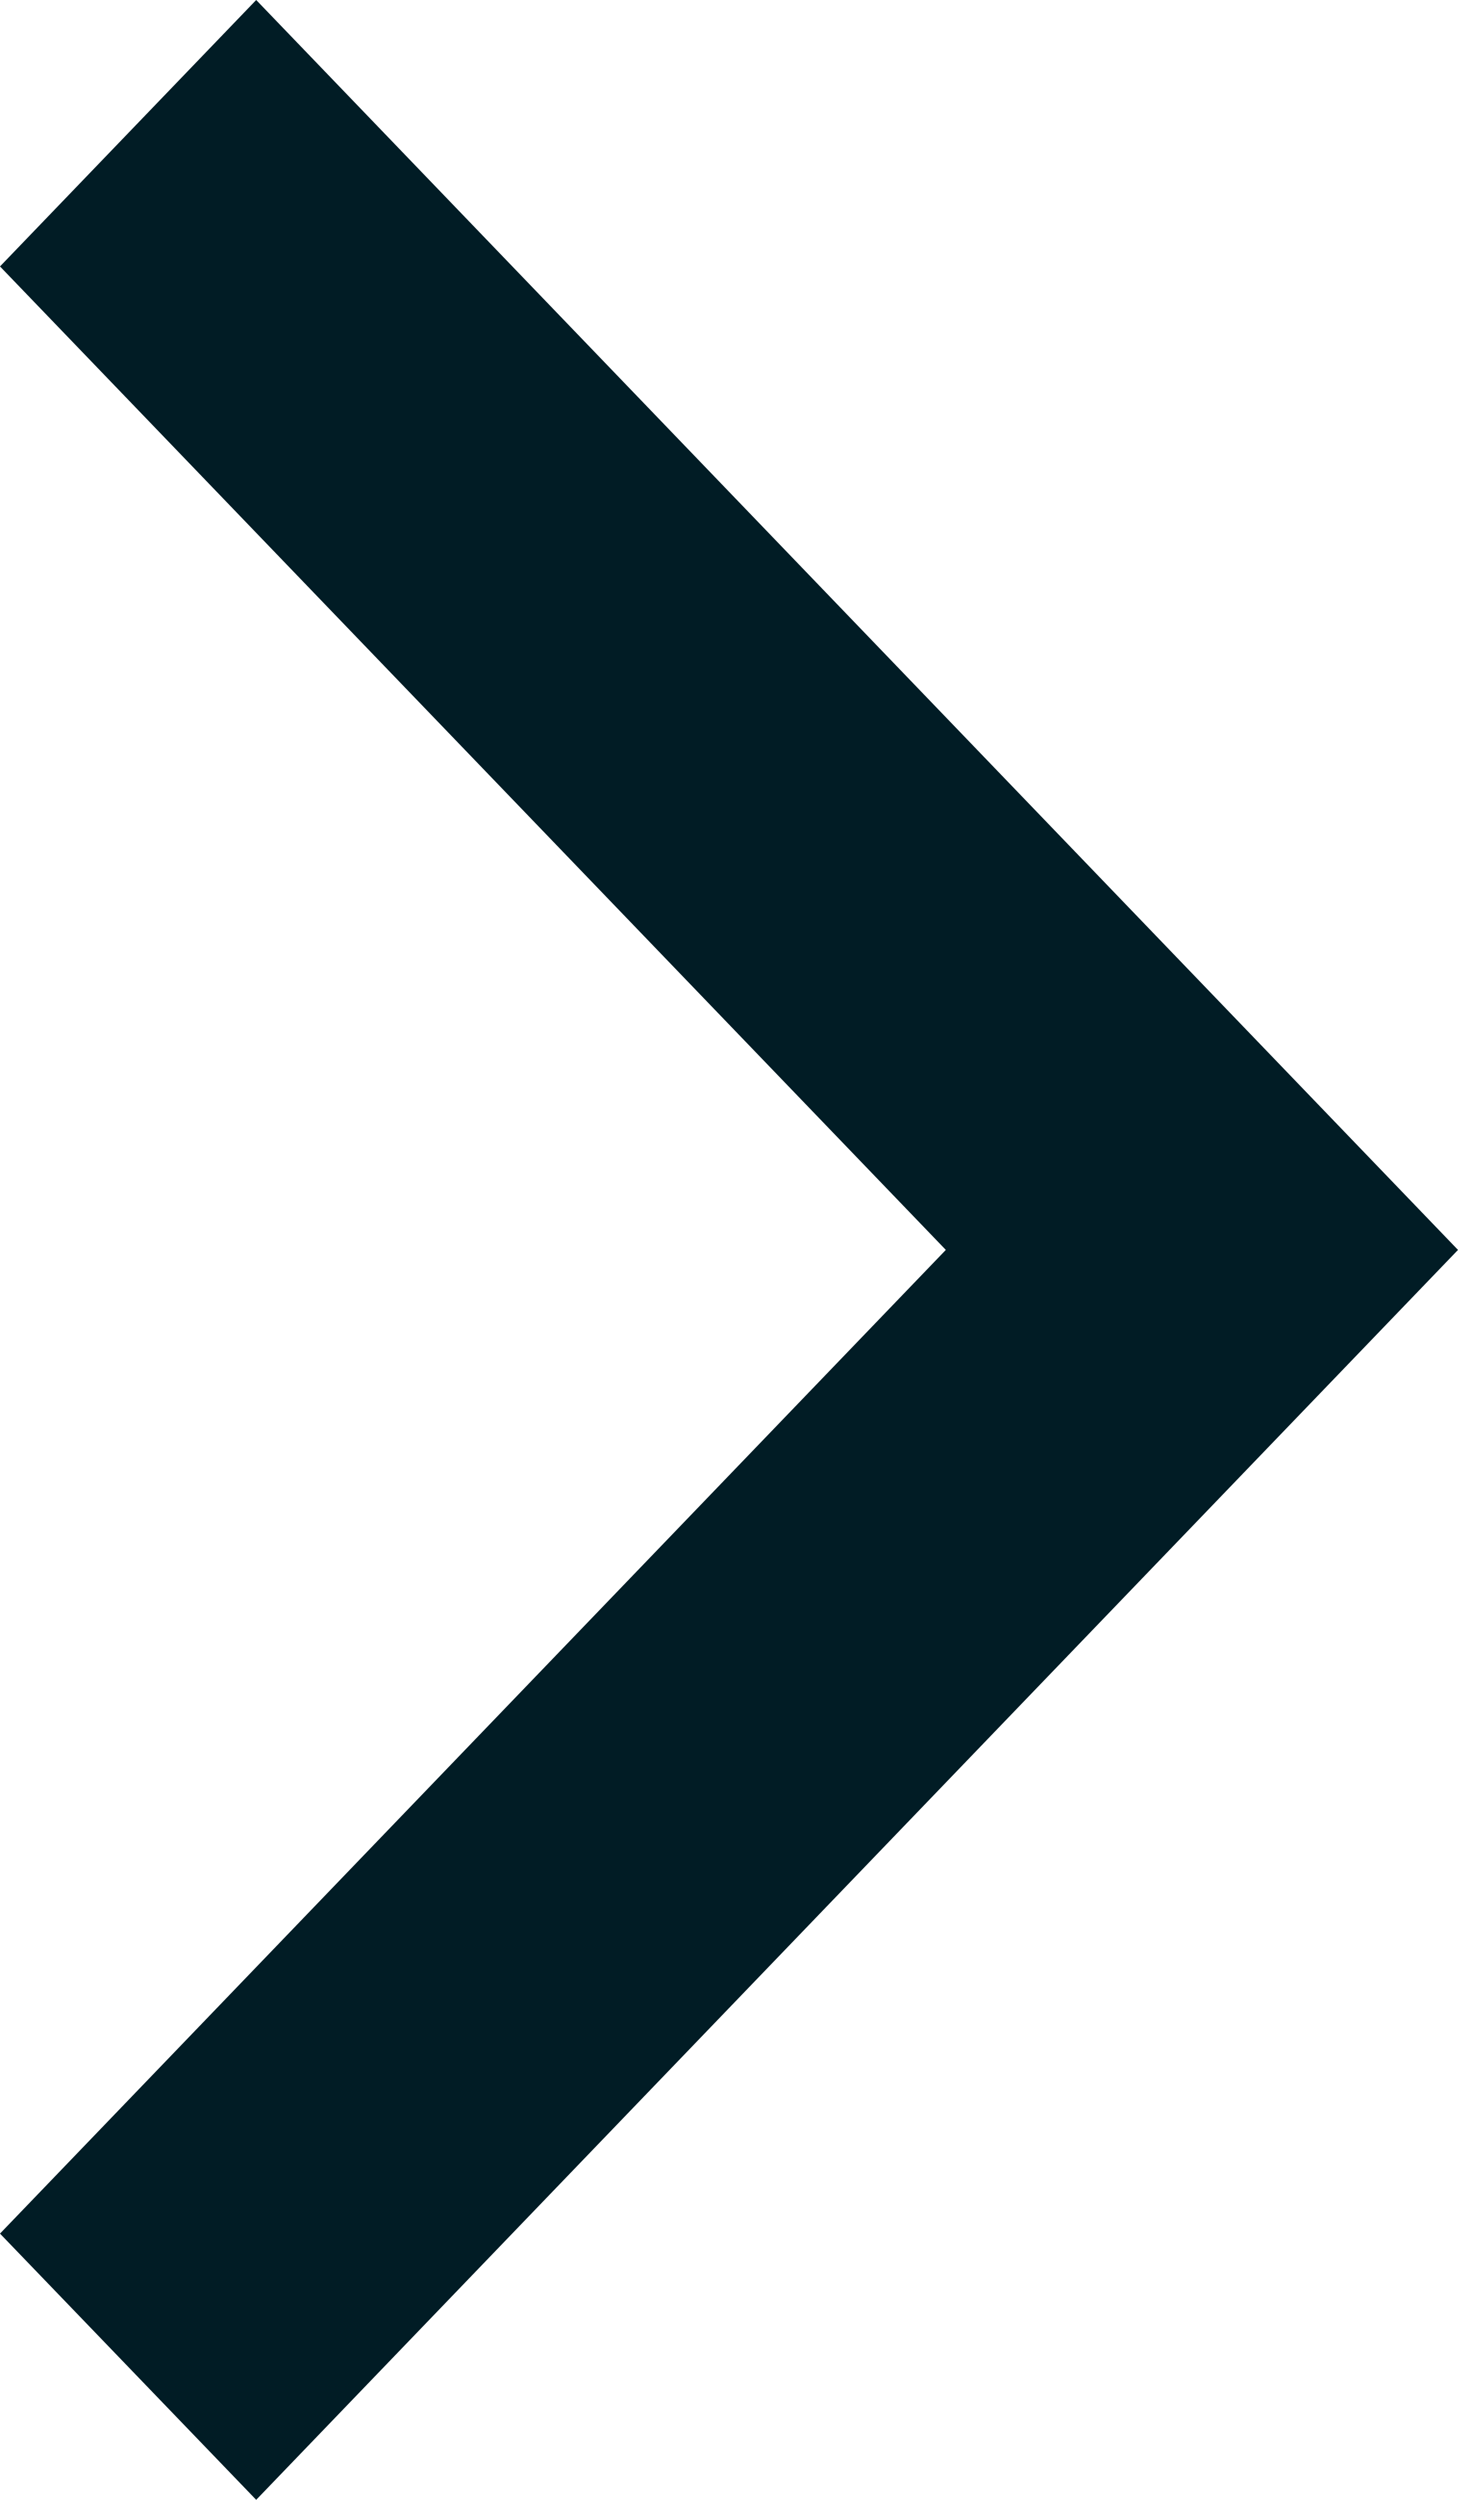 <?xml version="1.0" encoding="UTF-8"?> <svg xmlns="http://www.w3.org/2000/svg" width="7" height="12" viewBox="0 0 7 12" fill="none"><path d="M1.23 0L7 6L1.23 12L0 10.722L4.541 6L0 1.279L1.23 0Z" fill="#011C25"></path></svg> 